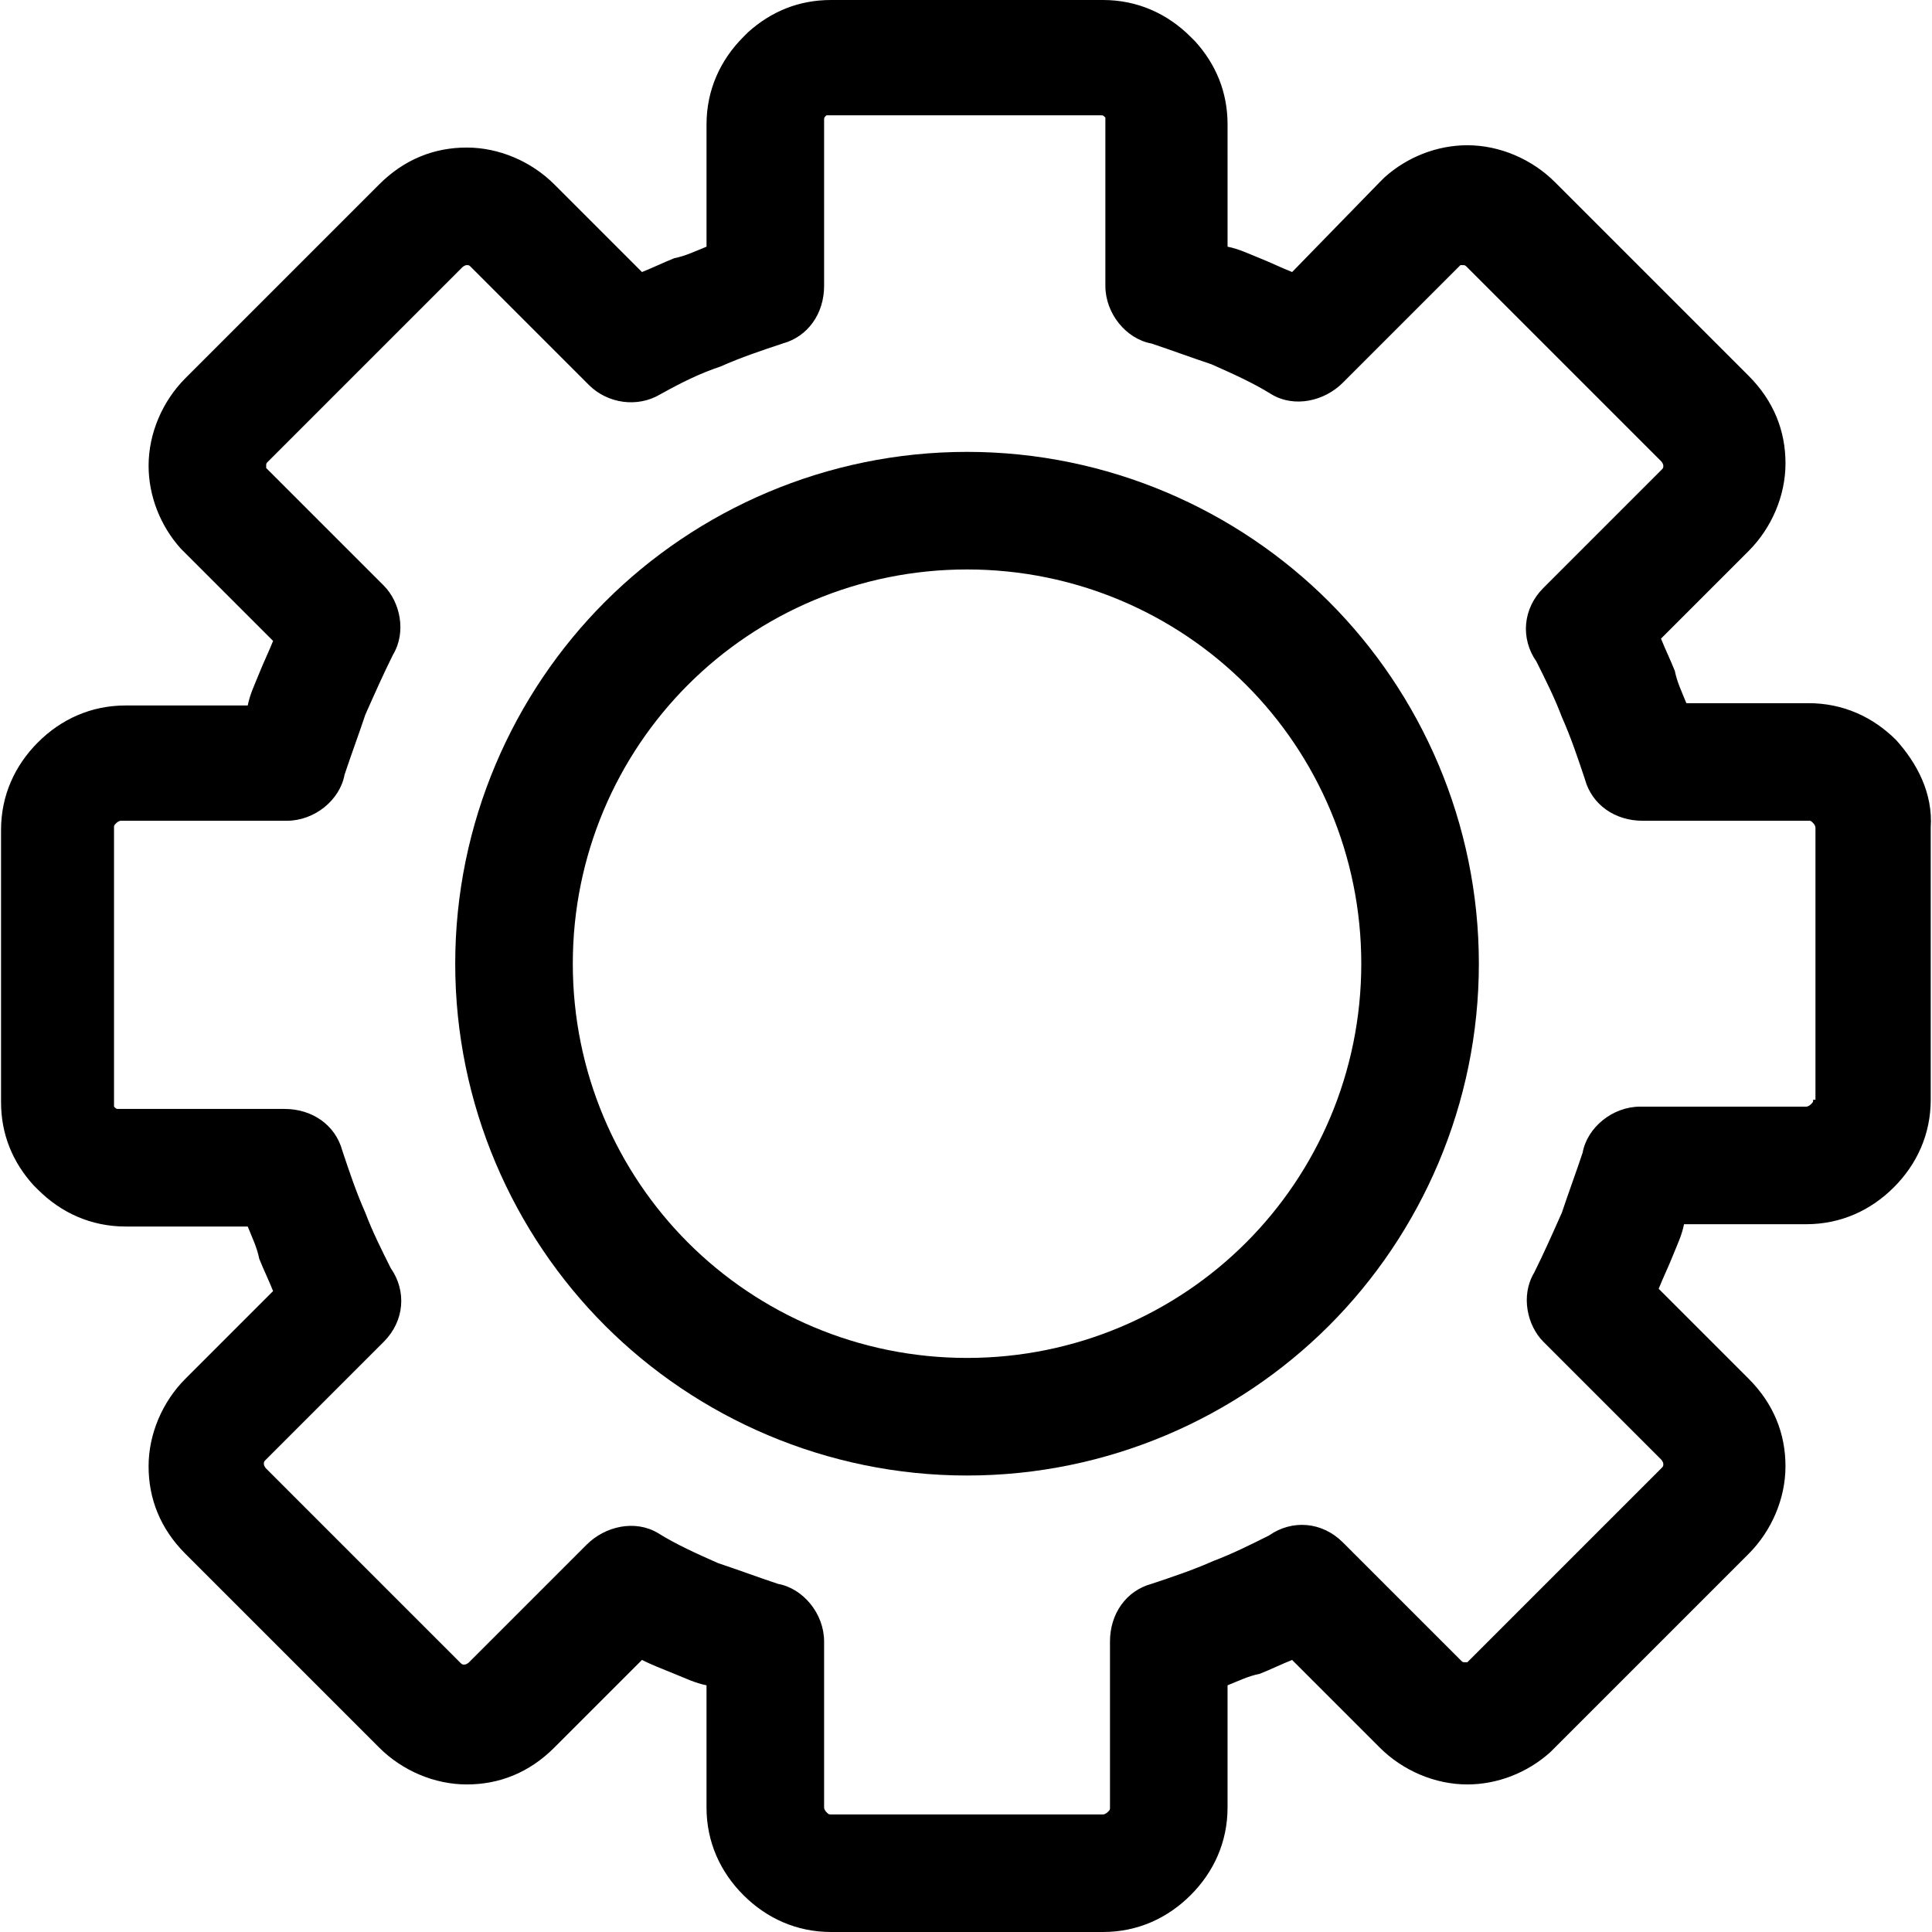 <?xml version="1.0" encoding="iso-8859-1"?>
<!-- Generator: Adobe Illustrator 19.0.0, SVG Export Plug-In . SVG Version: 6.00 Build 0)  -->
<svg version="1.1" id="Capa_1" xmlns="http://www.w3.org/2000/svg" xmlns:xlink="http://www.w3.org/1999/xlink" x="0px" y="0px"
	 viewBox="0 0 335.2 335.2" style="enable-background:new 0 0 335.2 335.2;" xml:space="preserve">
<g>
	<g>
		<path d="M328.981,128.4c-4-4-9.2-6.4-15.2-6.4h-21.2c-0.8-2-1.6-3.6-2-5.6c-0.8-2-1.6-3.6-2.4-5.6l15.2-15.2c4-4,6.4-9.6,6.4-15.2
			c0-5.6-2-10.8-6.4-15.2l-33.6-33.6c-4-4-9.6-6.4-15.2-6.4c-5.2,0-10.4,2-14.4,5.6c-0.4,0.4-0.4,0.4-0.8,0.8l-15.2,15.6
			c-2-0.8-3.6-1.6-5.6-2.4s-3.6-1.6-5.6-2V21.6c0-5.6-2-10.4-5.6-14.4c-0.4-0.4-0.4-0.4-0.8-0.8c-4-4-9.2-6.4-15.2-6.4h-47.2
			c-5.6,0-10.4,2-14.4,5.6c-0.4,0.4-0.4,0.4-0.8,0.8c-4,4-6.4,9.2-6.4,15.2v21.2c-2,0.8-3.6,1.6-5.6,2c-2,0.8-3.6,1.6-5.6,2.4
			L96.181,32c-4-4-9.6-6.4-15.2-6.4c-5.6,0-10.8,2-15.2,6.4l-33.6,33.6c-4,4-6.4,9.6-6.4,15.2c0,5.2,2,10.4,5.6,14.4
			c0.4,0.4,0.4,0.4,0.8,0.8l15.2,15.2c-0.8,2-1.6,3.6-2.4,5.6s-1.6,3.6-2,5.6h-21.2c-6,0-11.2,2.4-15.2,6.4s-6.4,9.2-6.4,15.2v47.2
			c0,5.6,2,10.4,5.6,14.4c0.4,0.4,0.4,0.4,0.8,0.8c4,4,9.2,6.4,15.2,6.4h21.2c0.8,2,1.6,3.6,2,5.6c0.8,2,1.6,3.6,2.4,5.6l-15.2,15.2
			c-4,4-6.4,9.6-6.4,15.2c0,5.6,2,10.8,6.4,15.2l33.6,33.6c4,4,9.6,6.4,15.2,6.4s10.8-2,15.2-6.4l15.2-15.2c1.6,0.8,3.6,1.6,5.6,2.4
			s3.6,1.6,5.6,2v21.2c0,6,2.4,11.2,6.4,15.2c4,4,9.2,6.4,15.2,6.4h47.2c6,0,11.2-2.4,15.2-6.4s6.4-9.2,6.4-15.2v-21.2
			c2-0.8,3.6-1.6,5.6-2c2-0.8,3.6-1.6,5.6-2.4l15.2,15.2c4,4,9.6,6.4,15.2,6.4c5.2,0,10.4-2,14.4-5.6c0.4-0.4,0.4-0.4,0.8-0.8
			l33.6-33.6c4-4,6.4-9.6,6.4-15.2c0-5.6-2-10.8-6.4-15.2l-15.6-15.6c0.8-2,1.6-3.6,2.4-5.6s1.6-3.6,2-5.6h21.2
			c6,0,11.2-2.4,15.2-6.4s6.4-9.2,6.4-15.2v-47.2C335.381,137.6,332.581,132.4,328.981,128.4z M314.981,190.8h-0.4
			c0,0.4,0,0.4-0.4,0.8c0,0-0.4,0.4-0.8,0.4h-28.8c-4.8,0-9.2,3.6-10,8c-1.2,3.6-2.4,6.8-3.6,10.4c-1.6,3.6-3.2,7.2-4.8,10.4
			c-2.4,4-1.2,9.2,1.6,12l20.4,20.4c0,0,0.4,0.4,0.4,0.8c0,0.4,0,0.4-0.4,0.8l-33.6,33.6h-0.4c-0.4,0-0.4,0-0.8-0.4l-20.4-20.4
			c-3.6-3.6-8.8-4-12.8-1.2c-3.2,1.6-6.4,3.2-9.6,4.4c-3.6,1.6-7.2,2.8-10.8,4c-4.4,1.2-7.2,5.2-7.2,10v28.8c0,0.4,0,0.4-0.4,0.8
			c0,0-0.4,0.4-0.8,0.4h-47.2c-0.4,0-0.4,0-0.8-0.4c0,0-0.4-0.4-0.4-0.8v-28.8c0-4.8-3.6-9.2-8-10c-3.6-1.2-6.8-2.4-10.4-3.6
			c-3.6-1.6-7.2-3.2-10.4-5.2c-4-2.4-9.2-1.2-12.4,2l-20.4,20.4c0,0-0.4,0.4-0.8,0.4c-0.4,0-0.4,0-0.8-0.4l-33.6-33.6
			c0,0-0.4-0.4-0.4-0.8c0-0.4,0-0.4,0.4-0.8l20.4-20.4c3.6-3.6,4-8.8,1.2-12.8c-1.6-3.2-3.2-6.4-4.4-9.6c-1.6-3.6-2.8-7.2-4-10.8
			c-1.2-4.4-5.2-7.2-10-7.2h-28.8c-0.4,0-0.4,0-0.8-0.4v-0.4v-48c0-0.4,0-0.4,0.4-0.8c0,0,0.4-0.4,0.8-0.4h28.8c4.8,0,9.2-3.6,10-8
			c1.2-3.6,2.4-6.8,3.6-10.4c1.6-3.6,3.2-7.2,4.8-10.4c2.4-4,1.2-9.2-1.6-12l-20.4-20.4v-0.4c0-0.4,0-0.4,0.4-0.8l33.6-33.6
			c0,0,0.4-0.4,0.8-0.4c0.4,0,0.4,0,0.8,0.4l20.4,20.4c3.2,3.2,8.4,4,12.4,1.6c3.6-2,6.8-3.6,10.4-4.8c3.6-1.6,7.2-2.8,10.8-4
			c4.4-1.2,7.2-5.2,7.2-10V20.8c0-0.4,0-0.4,0.4-0.8h0.4h47.2c0.4,0,0.4,0,0.8,0.4v0.4v28.8c0,4.8,3.6,9.2,8,10
			c3.6,1.2,6.8,2.4,10.4,3.6c3.6,1.6,7.2,3.2,10.4,5.2c4,2.4,9.2,1.2,12.4-2l20.4-20.4h0.4c0.4,0,0.4,0,0.8,0.4l33.6,33.6
			c0,0,0.4,0.4,0.4,0.8c0,0.4,0,0.4-0.4,0.8l-20.4,20.4c-3.6,3.6-4,8.8-1.2,12.8c1.6,3.2,3.2,6.4,4.4,9.6c1.6,3.6,2.8,7.2,4,10.8
			c1.2,4.4,5.2,7.2,10,7.2h28.8c0.4,0,0.4,0,0.8,0.4c0,0,0.4,0.4,0.4,0.8V190.8z"/>
	</g>
</g>
<g>
	<g>
		<path d="M230.581,104.4c-16-16-38.4-26-62.8-26c-24.4,0-46.8,10-62.8,26s-26,38.4-26,62.8c0,24.4,10,46.8,26,62.8s38.4,26,62.8,26
			c24.4,0,46.8-10,62.8-26s26-38.4,26-62.8C256.581,142.8,246.581,120.4,230.581,104.4z M216.181,215.6c-12.4,12.4-29.6,20-48.4,20
			s-36-7.6-48.4-20c-12.4-12.4-20-29.6-20-48.4s7.6-36,20-48.4c12.4-12.4,29.6-20,48.4-20s36,7.6,48.4,20c12.4,12.4,20,29.6,20,48.4
			S228.581,203.2,216.181,215.6z"/>
	</g>
</g>
<g>
</g>
<g>
</g>
<g>
</g>
<g>
</g>
<g>
</g>
<g>
</g>
<g>
</g>
<g>
</g>
<g>
</g>
<g>
</g>
<g>
</g>
<g>
</g>
<g>
</g>
<g>
</g>
<g>
</g>
</svg>
